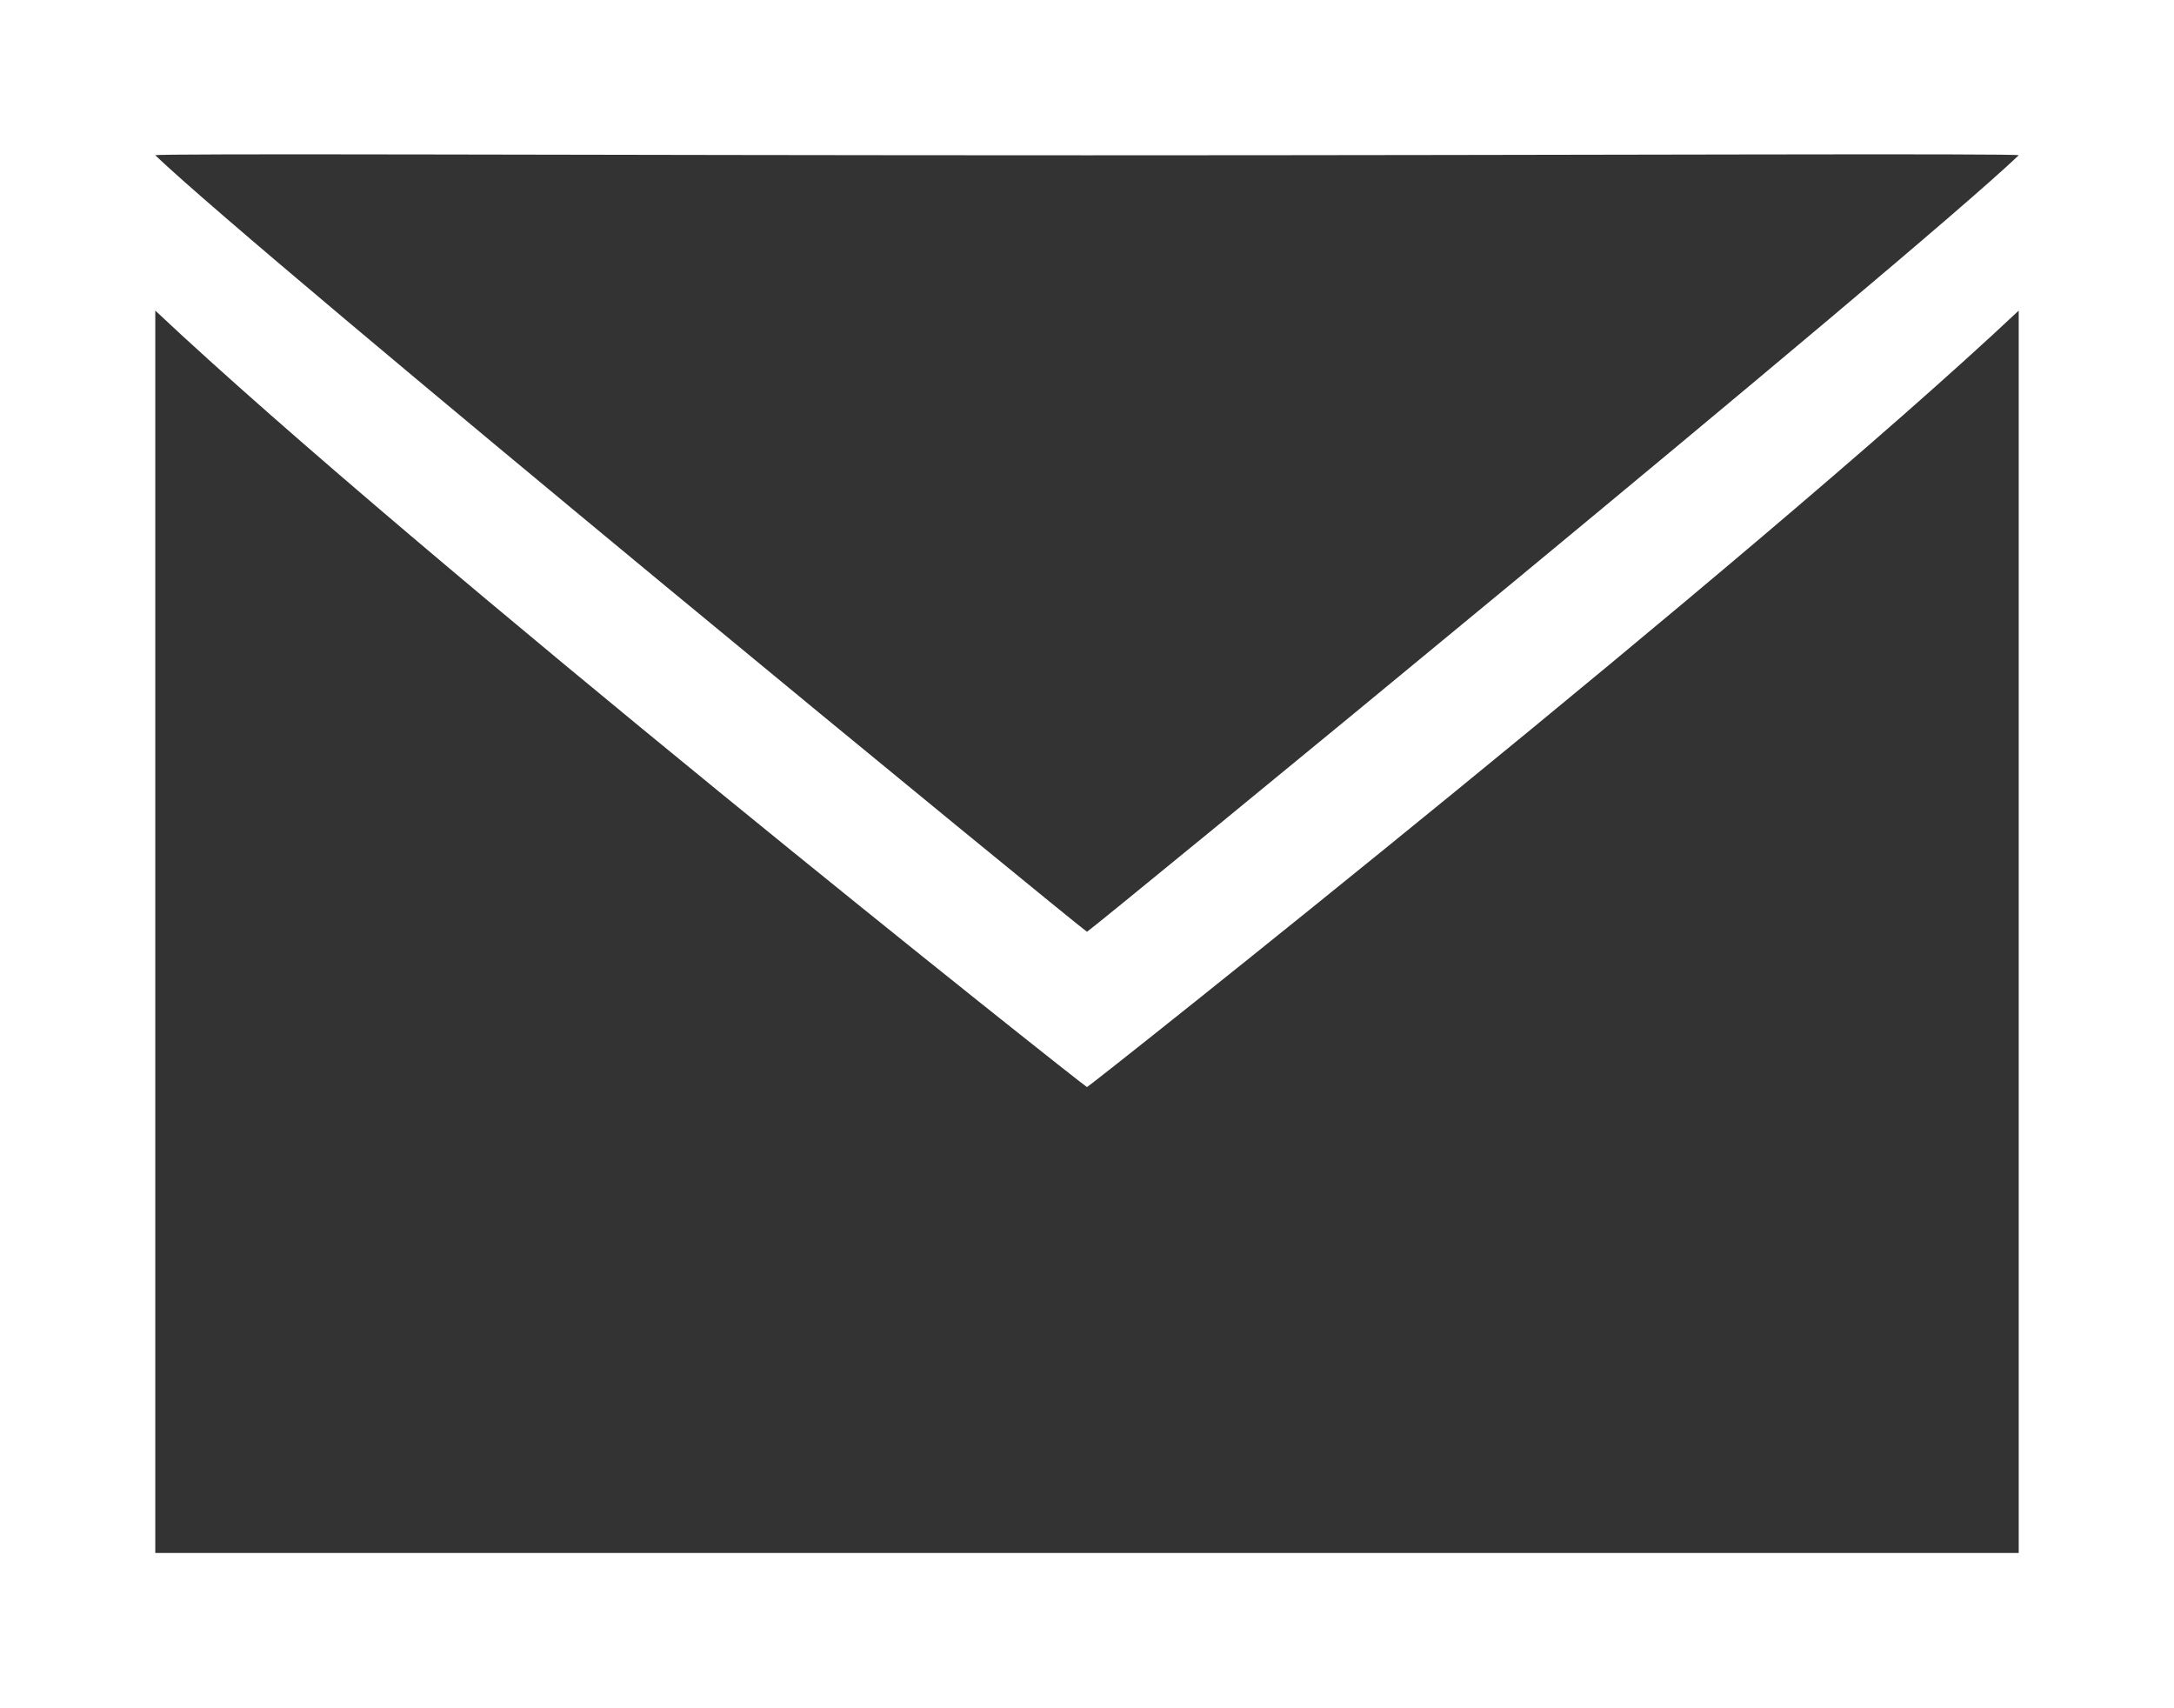 <svg width="14" height="11" viewBox="0 0 14 11" fill="none" xmlns="http://www.w3.org/2000/svg">
<rect x="0" y="0" width="14" height="11" fill="#333333" stroke="none"/>
<path fill-rule="evenodd" clip-rule="evenodd" d="M0 6V11H7H14V6V0H7H0V6ZM13 1C12.314 1.656 7.014 6 7 6C6.986 6 1.686 1.656 1 1C0.985 0.986 3.808 1 7 1C10.192 1 13.015 0.986 13 1ZM7 7C7.013 7 11.307 3.594 13 2V1V6V10H7H1V6V1V2C2.693 3.594 6.987 7 7 7Z" fill="white"/>
</svg>
